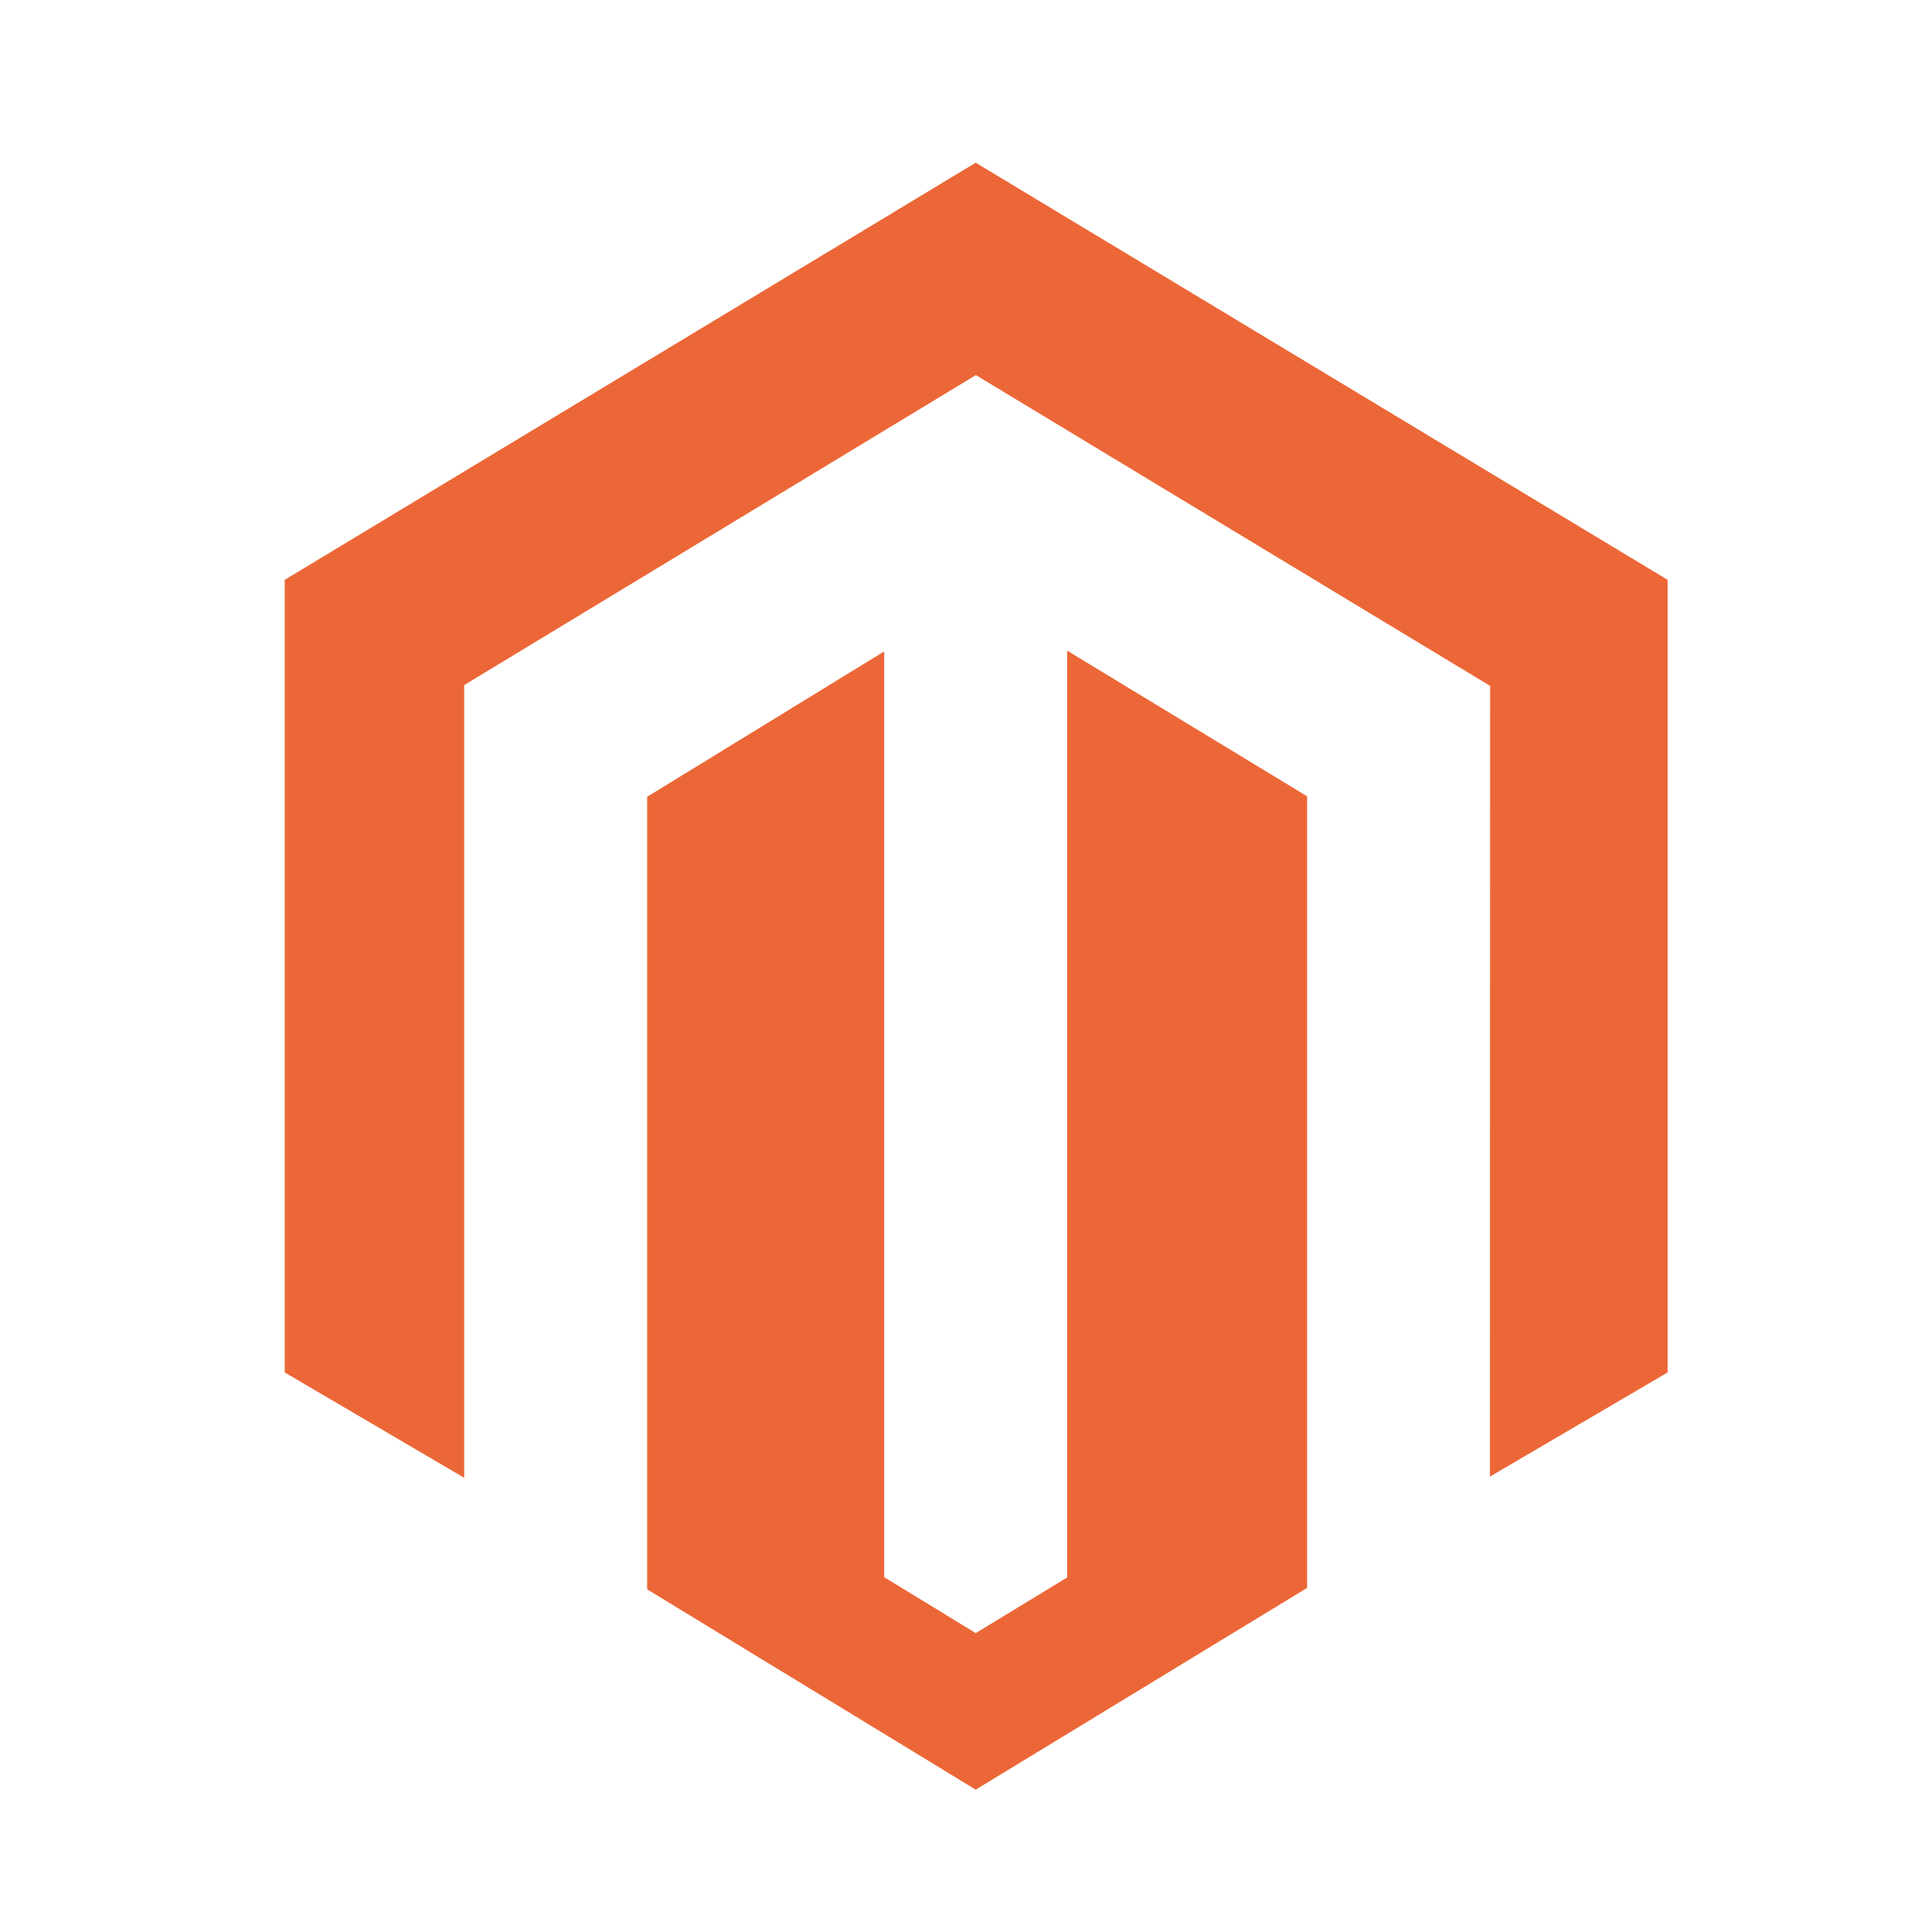 <svg width="95" height="95" viewBox="0 0 95 95" fill="none" xmlns="http://www.w3.org/2000/svg">
<path d="M52.476 31.995V77.565L47.978 80.304L43.477 77.551V32.031L31.822 39.18V78.151L47.978 88L64.272 78.081V39.155L52.476 31.995ZM47.978 8L14 28.511V67.486L22.825 72.666V33.687L47.985 18.444L73.169 33.664L73.273 33.723L73.262 72.607L82 67.486V28.511L47.978 8Z" fill="#EC6737"/>
</svg>
